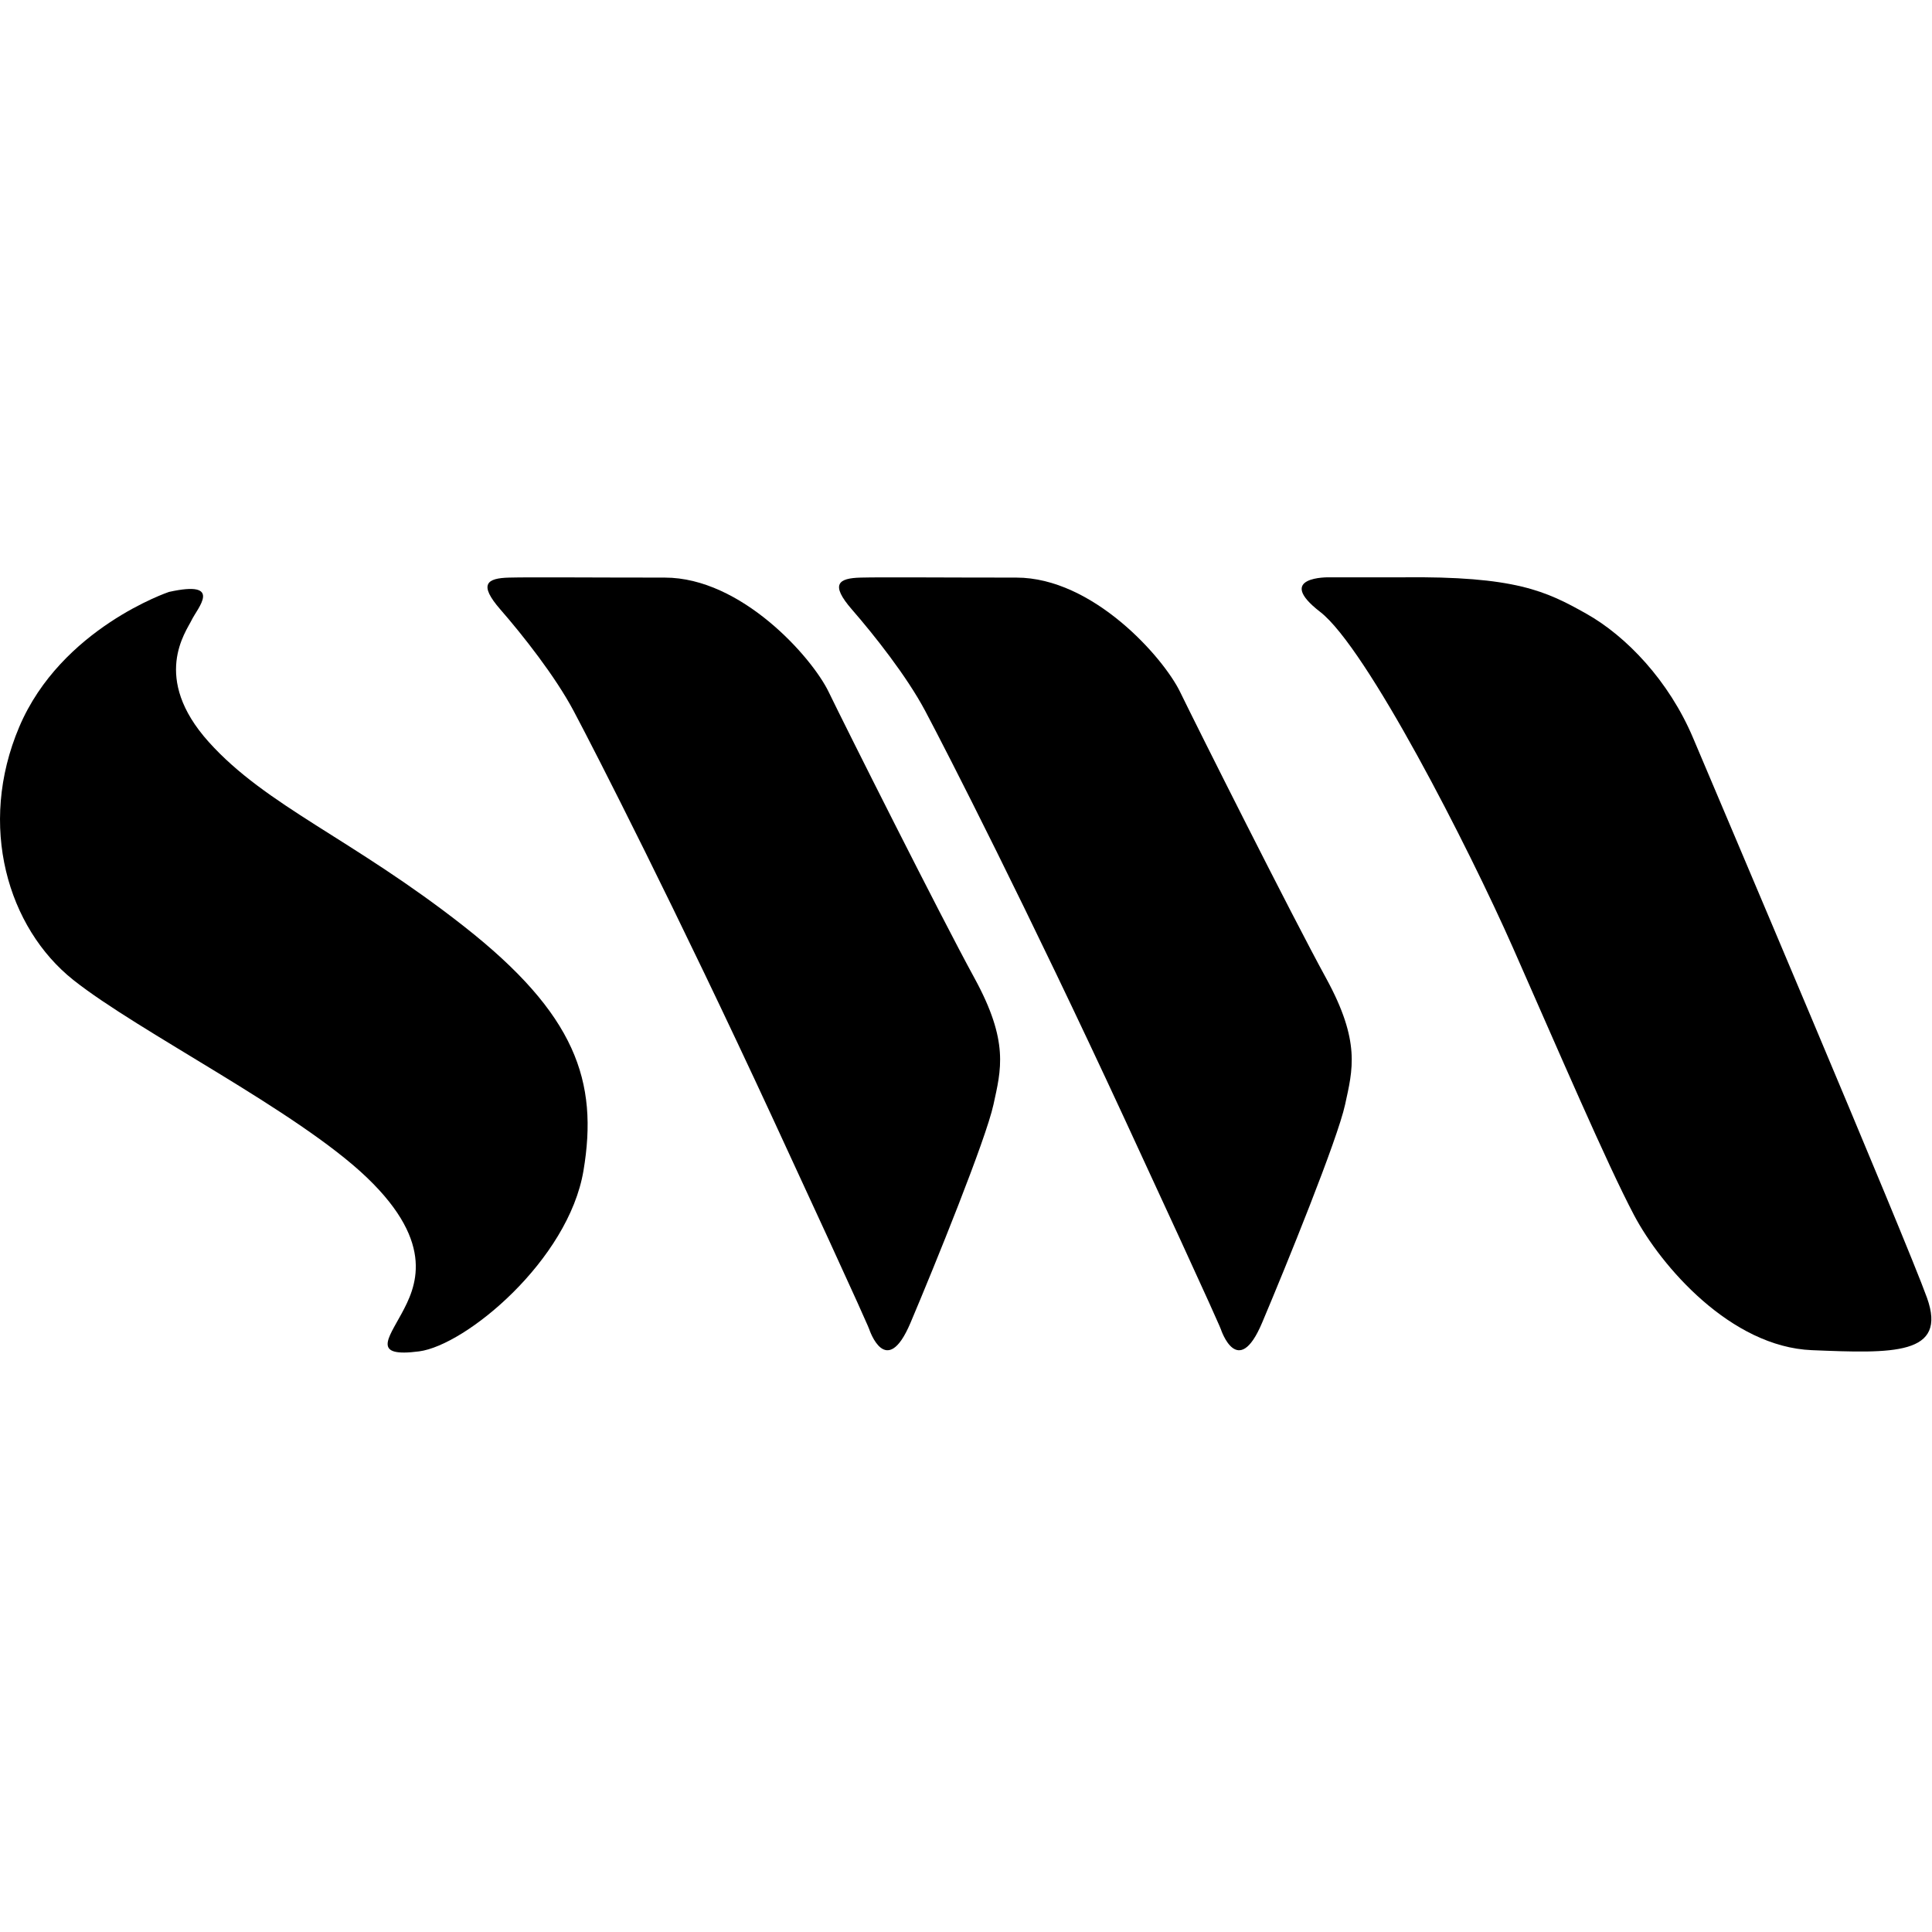<?xml version="1.0" encoding="UTF-8"?>
<svg xmlns="http://www.w3.org/2000/svg" width="415" height="415" viewBox="0 0 415 415" fill="none">
  <rect width="415" height="415" fill="white"></rect>
  <path d="M36.29 127.15C36.29 127.15 13.13 134.93 4.13 156.15C-4.87 177.37 1.68 199.32 15.75 210.5C29.82 221.68 63.9 238.64 78.84 252.97C93.78 267.3 89.24 276.65 86.27 282.15C83.3 287.65 79.98 291.59 90.02 290.28C100.06 288.97 122.09 270.71 125.33 251.48C128.57 232.25 123.67 217.84 99.64 198.97C75.61 180.1 57.26 173.19 44.85 159.39C32.44 145.59 39.96 135.71 41.18 133.17C42.4 130.63 48.08 124.53 36.29 127.15Z" fill="black"></path>
  <path d="M123.23 152.73C127.73 161.2 145.23 195.37 165.99 240.22C186.75 285.07 186.72 285.54 186.72 285.54C186.72 285.54 190.33 296.54 195.58 284.14C200.83 271.74 211.77 244.77 213.4 237.27C215.03 229.77 216.78 223.75 209.33 210.12C201.88 196.49 181.6 156.07 177.99 148.61C174.38 141.15 159.23 124.07 142.8 124.07C126.37 124.07 114.14 123.95 109.36 124.07C104.58 124.19 102.72 125.46 107.5 130.94C112.28 136.42 119.27 145.27 123.23 152.73Z" fill="black"></path>
  <path d="M198.75 152.73C203.25 161.2 220.75 195.37 241.51 240.22C262.27 285.07 262.25 285.54 262.25 285.54C262.25 285.54 265.86 296.54 271.1 284.14C276.34 271.74 287.3 244.77 288.93 237.27C290.56 229.77 292.31 223.75 284.85 210.12C277.39 196.49 257.12 156.11 253.5 148.65C249.88 141.19 234.74 124.07 218.32 124.07C201.9 124.07 189.66 123.95 184.88 124.07C180.1 124.19 178.24 125.46 183.01 130.94C187.78 136.42 194.79 145.27 198.75 152.73Z" fill="black"></path>
  <path d="M301.13 124.01H285.5C285.5 124.01 273.62 123.75 283.58 131.44C293.54 139.13 315.47 182.03 325 203.61C334.53 225.19 345.18 250.01 351 261.02C356.82 272.03 371.8 289.31 389.19 290.02C406.58 290.73 418.37 291.16 413.92 278.76C409.47 266.36 368.86 170.76 363.67 158.49C358.48 146.22 349.34 136.65 340.72 131.81C332.1 126.97 325.5 123.73 301.13 124.01Z" fill="black"></path>
</svg>
